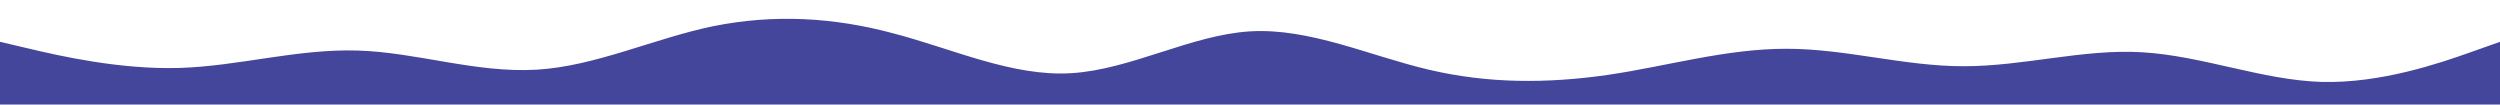<svg width="3826" height="160" viewBox="0 0 3826 160" fill="none" xmlns="http://www.w3.org/2000/svg">
<g clip-path="url(#clip0_485_13)">
<path d="M0 64L45.434 74.65C91.133 85.5 183.329 106.5 273.665 104C364.267 101.5 454.338 74.5 547.331 77.35C637.667 80 728.003 112 820.996 106.65C911.066 101.5 1001.67 58.5 1092 40C1184.2 21.5 1275.33 26.5 1365.67 50.65C1457.6 74.5 1549 117.5 1639.33 112C1730.73 106.5 1822.66 53.5 1913 48C2004.13 42.5 2096.33 85.5 2186.67 106.65C2277.27 128 2367.34 128 2460.33 114.65C2550.67 101.5 2641 74.5 2734 74.65C2824.07 74.5 2914.67 101.5 3005 101.35C3097.2 101.5 3188.33 74.5 3278.67 80C3370.6 85.5 3462 122.5 3552.33 125.35C3643.73 128 3735.66 96 3780.83 80L3826 64V160H3780.57C3734.87 160 3642.67 160 3552.33 160C3461.73 160 3371.66 160 3278.67 160C3188.33 160 3098 160 3005 160C2914.93 160 2824.33 160 2734 160C2641.8 160 2550.67 160 2460.33 160C2368.4 160 2277 160 2186.67 160C2095.27 160 2003.34 160 1913 160C1821.87 160 1729.67 160 1639.33 160C1548.73 160 1458.66 160 1365.67 160C1275.33 160 1185 160 1092 160C1001.93 160 911.332 160 820.996 160C728.8 160 637.667 160 547.331 160C455.4 160 364.001 160 273.665 160C182.266 160 90.336 160 45.168 160H0V64Z" fill="#44469B"/>
</g>
<defs>
<clipPath id="clip0_485_13">
<rect width="3826" height="160" fill="white"/>
</clipPath>
</defs>
</svg>
